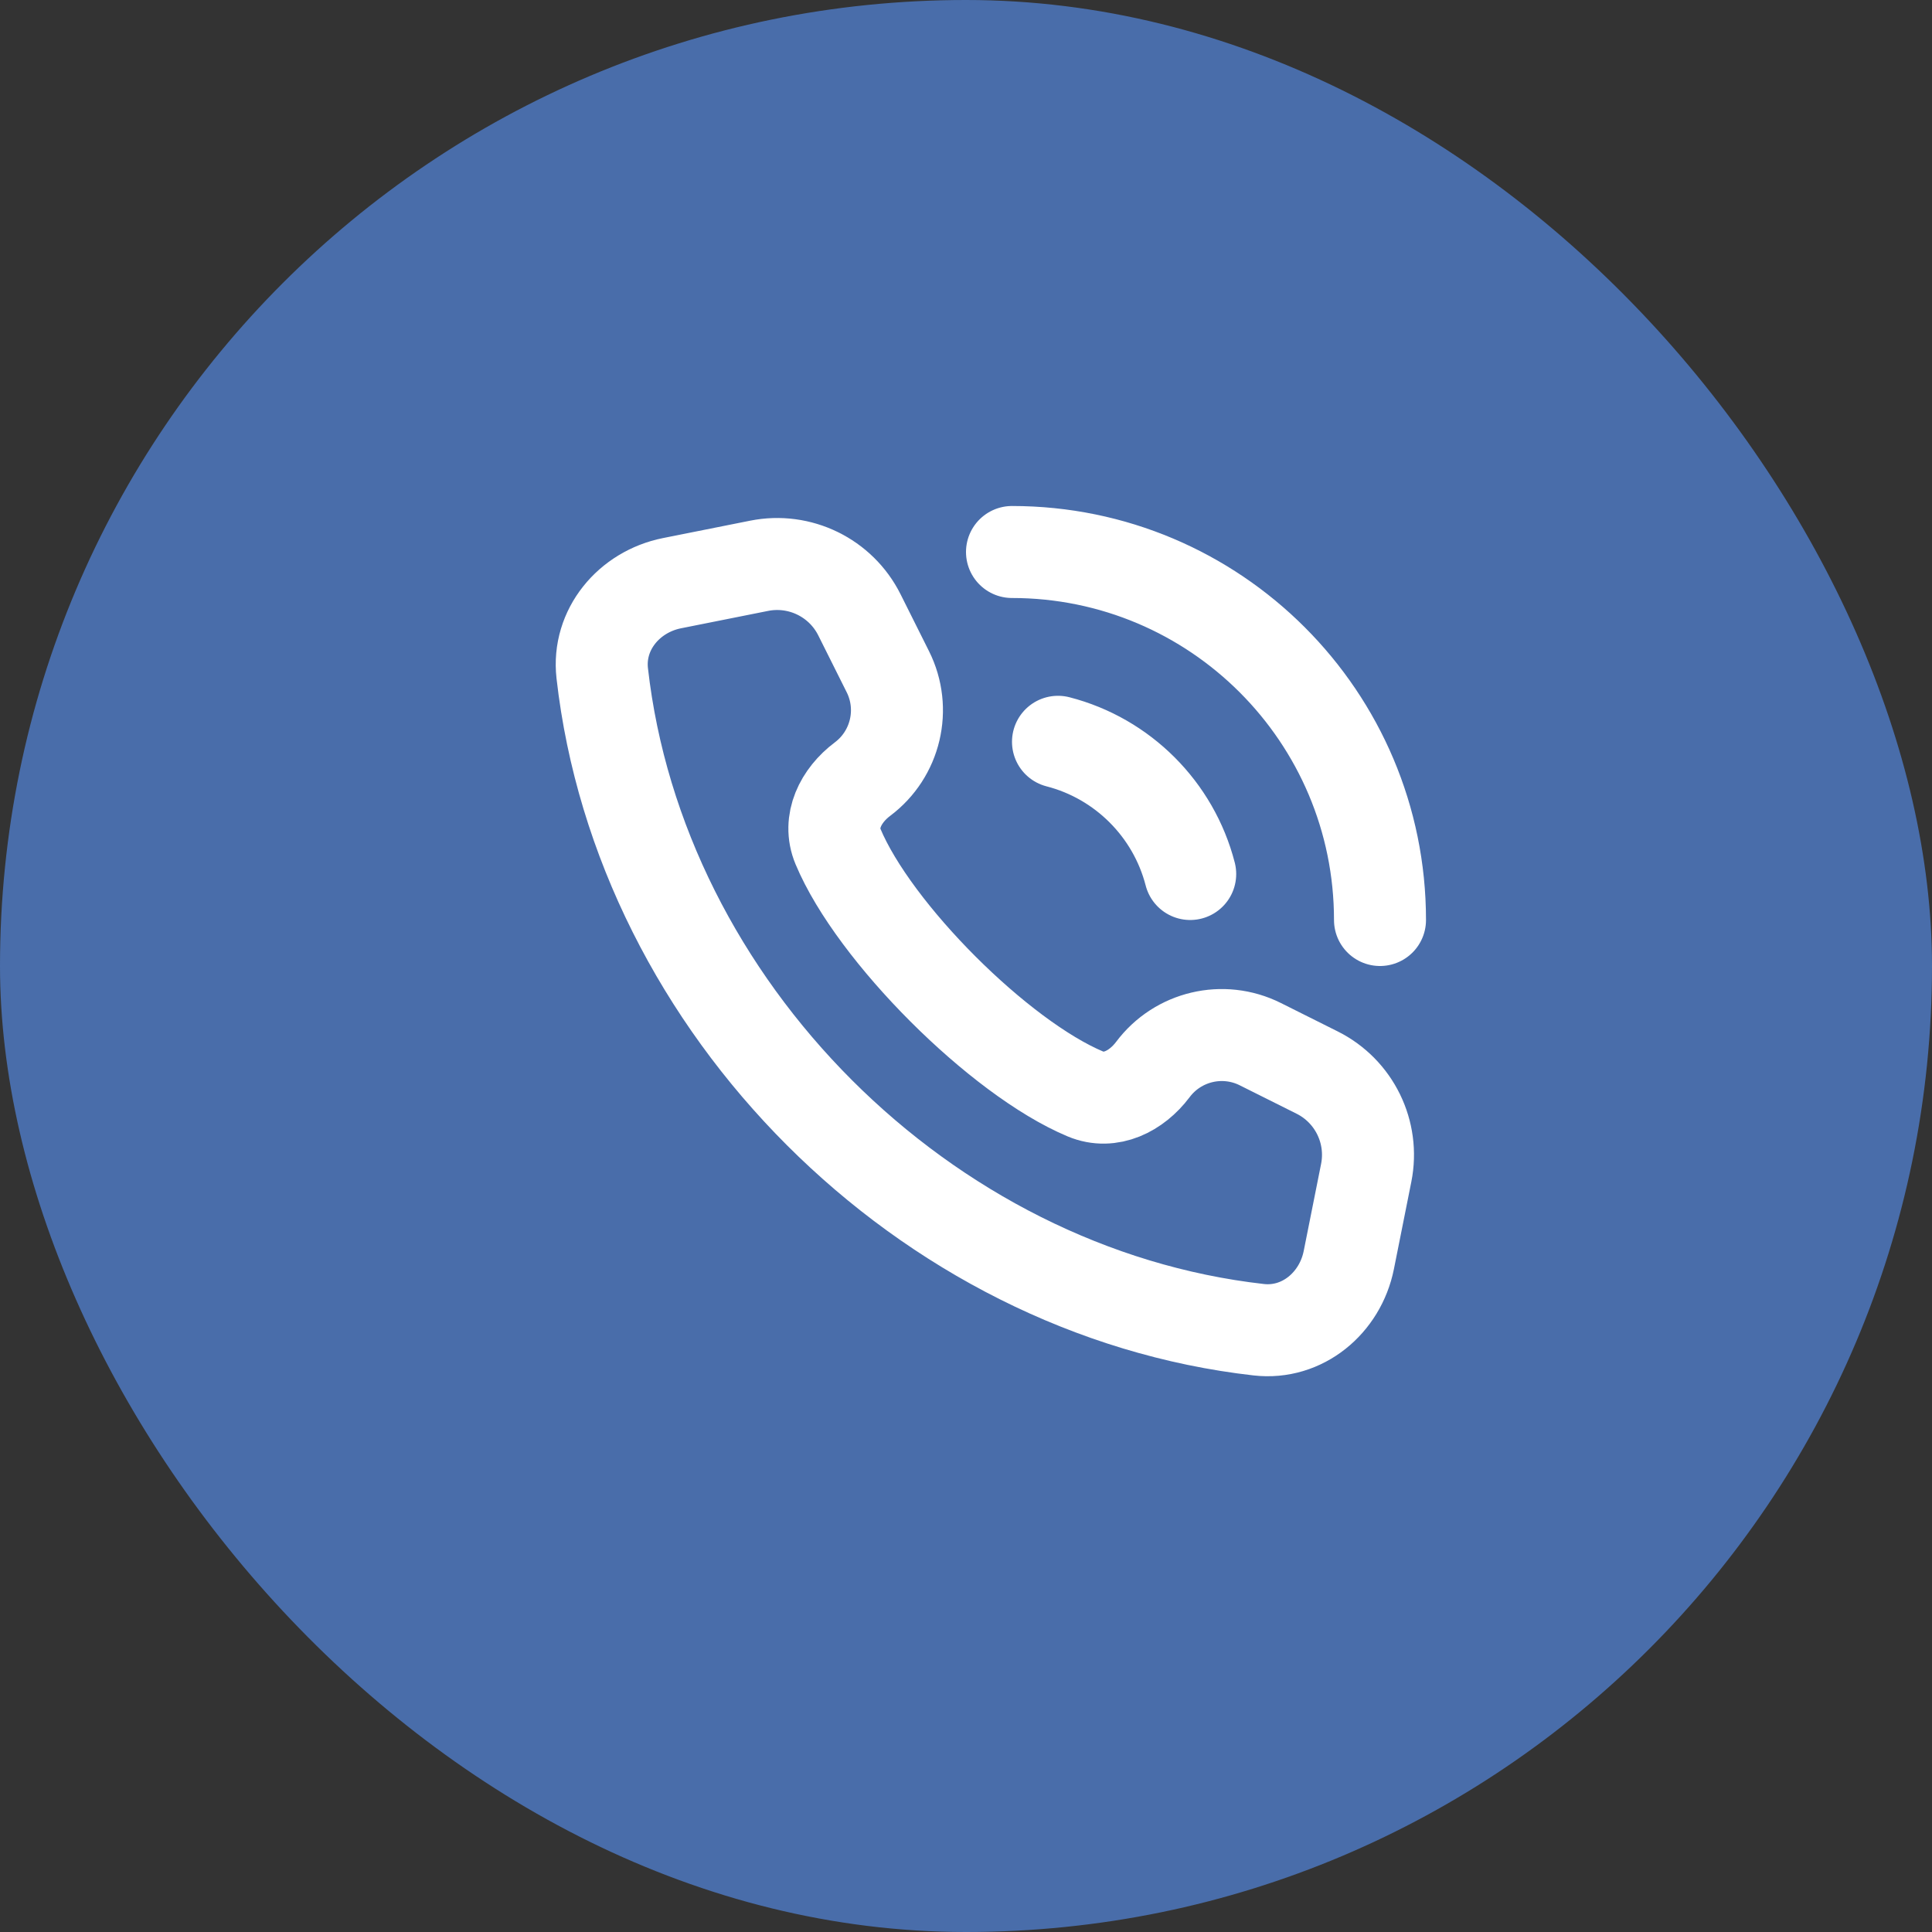 <svg width="42" height="42" viewBox="0 0 42 42" fill="none" xmlns="http://www.w3.org/2000/svg">
<rect x="0" y="0" width="42" height="42" fill="#333333" stroke="none"/>
<rect width="42" height="42" rx="21" fill="#496DAA"/>
<path d="M30 20C30 15.582 26.418 12 22 12M23 16.126C24.406 16.488 25.512 17.594 25.874 19M25.062 23.251V23.251C25.605 22.526 26.589 22.294 27.398 22.699L28.634 23.317C29.44 23.72 29.877 24.613 29.7 25.498L29.322 27.392C29.135 28.327 28.311 29.015 27.364 28.907C20.101 28.086 13.914 21.899 13.092 14.636C12.985 13.689 13.673 12.865 14.608 12.678L16.502 12.3C17.387 12.123 18.28 12.56 18.683 13.366L19.301 14.602C19.706 15.411 19.474 16.395 18.749 16.938V16.938C18.278 17.292 17.99 17.86 18.218 18.404C19.001 20.273 21.727 22.999 23.596 23.782C24.14 24.01 24.708 23.722 25.062 23.251Z" stroke="white" stroke-width="2" stroke-linecap="round" stroke-linejoin="round"/>
</svg>
